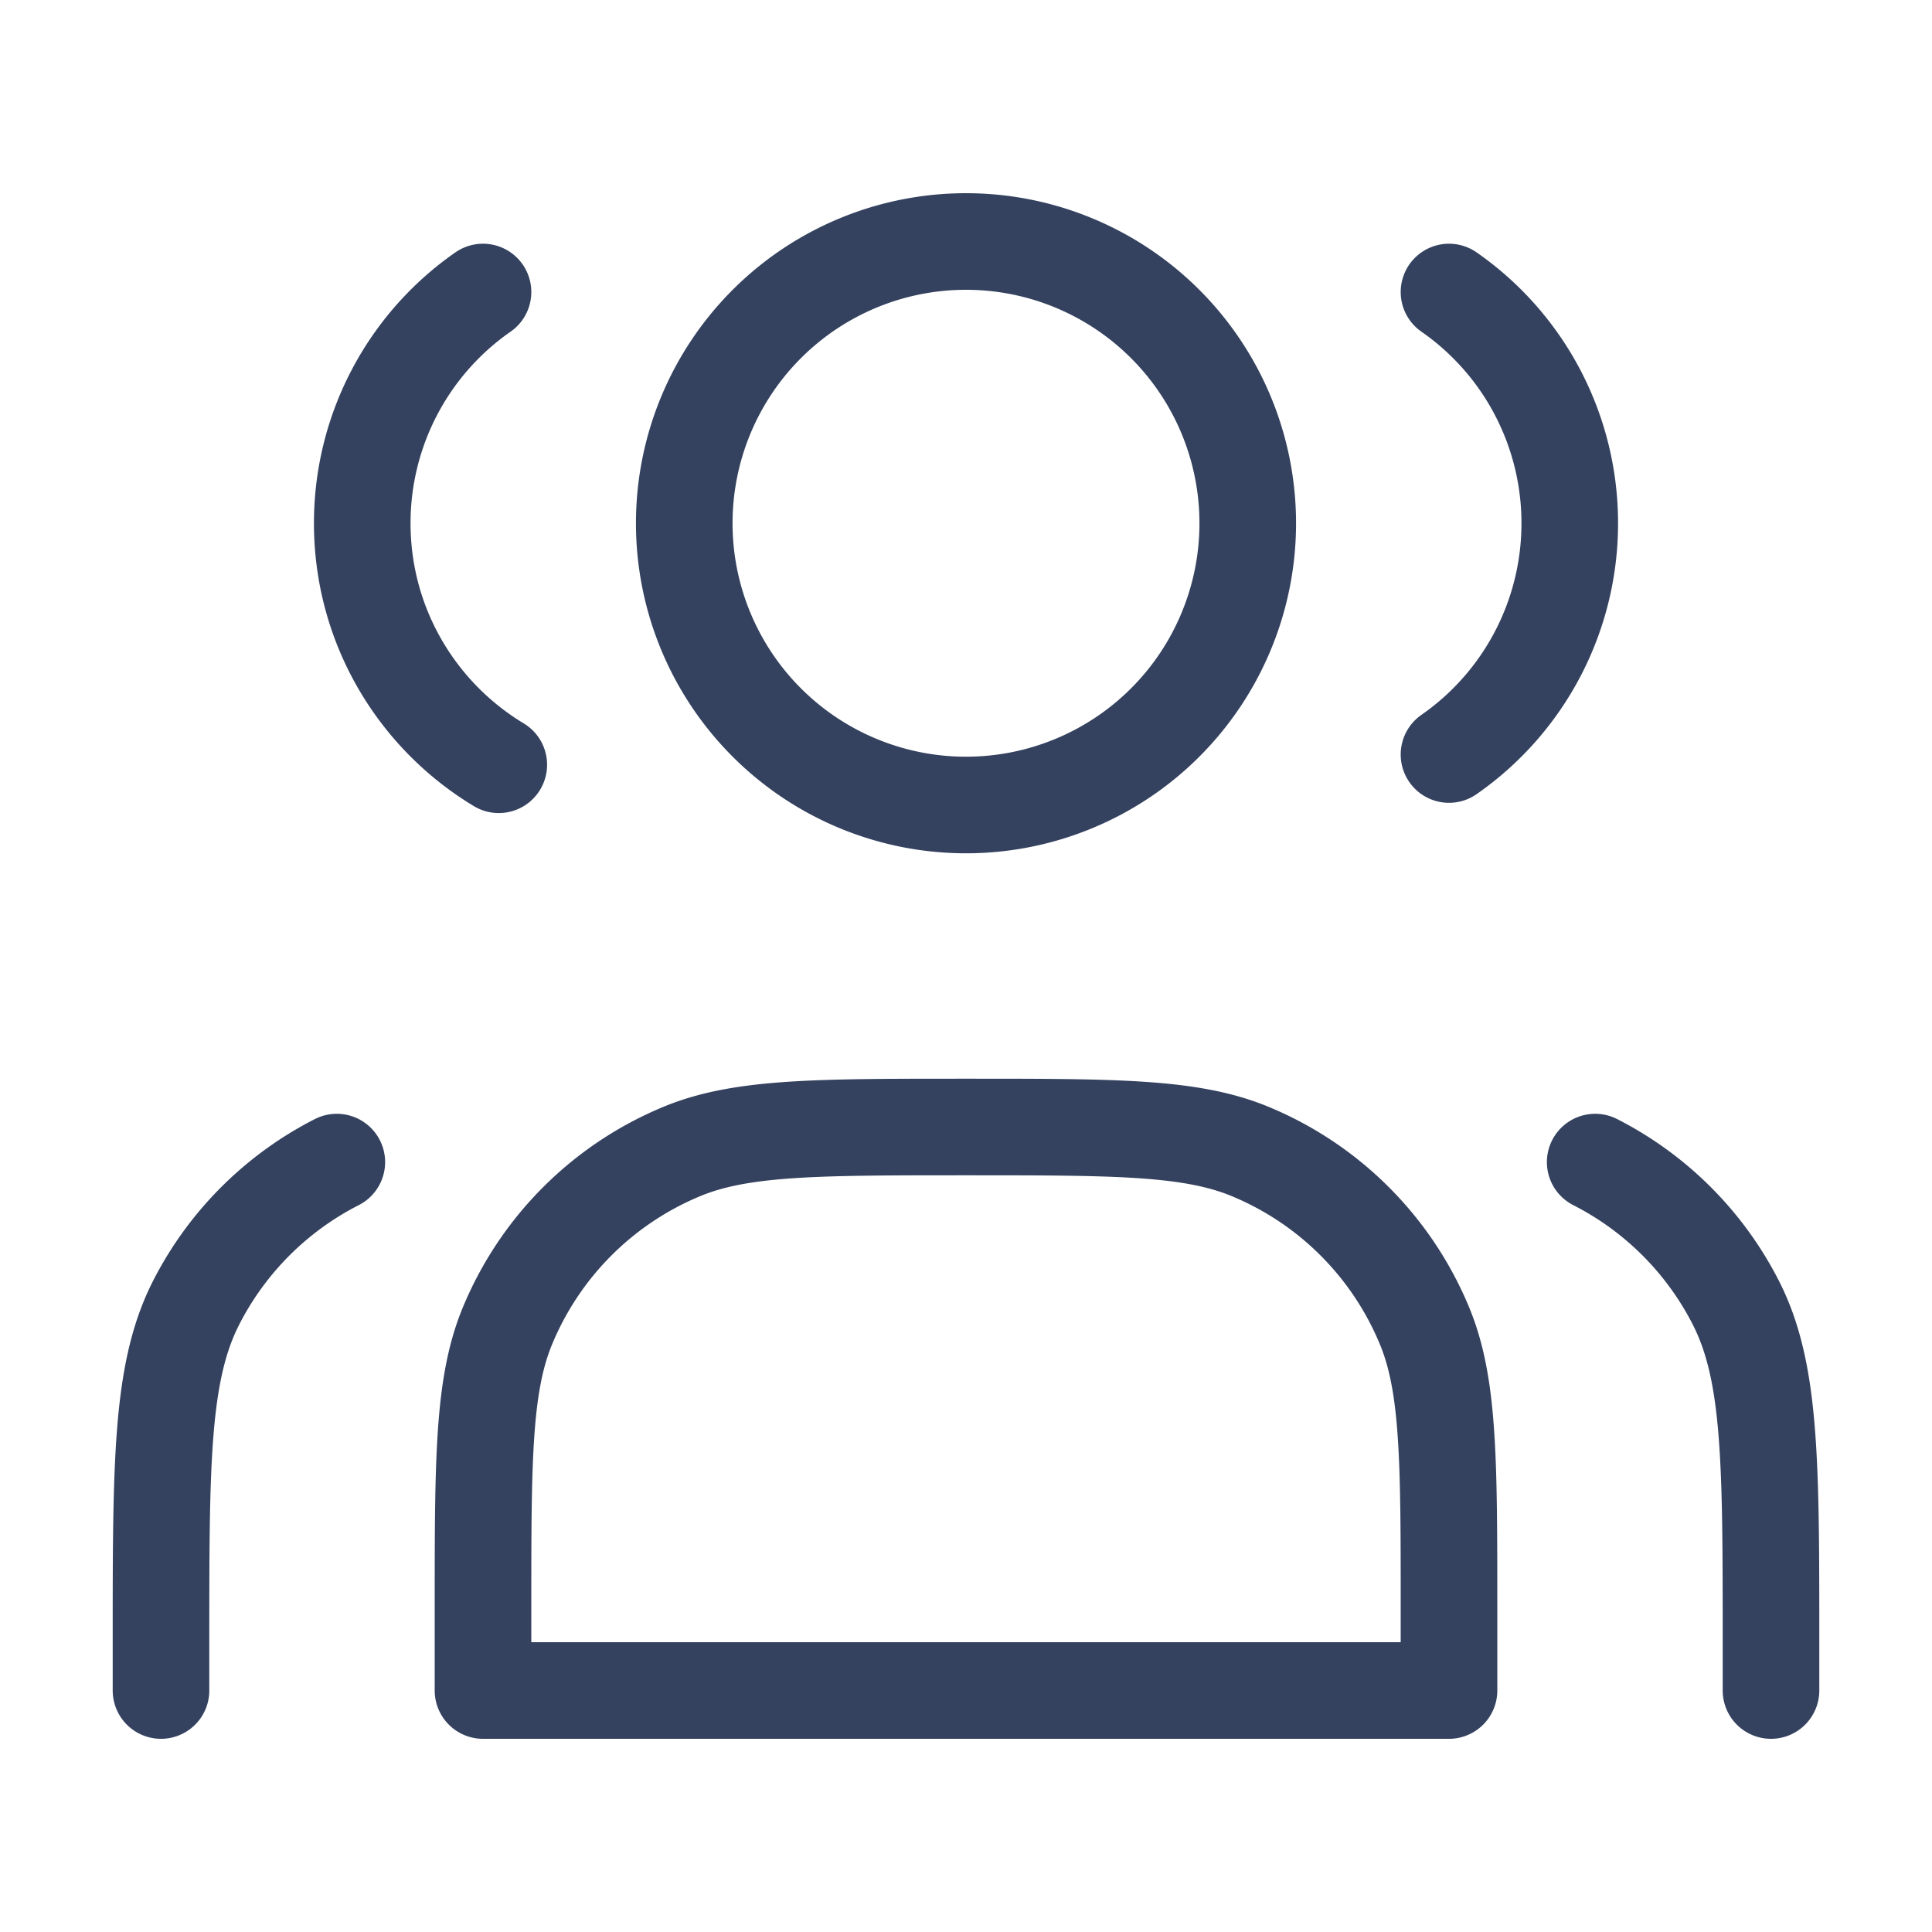 <?xml version="1.0" encoding="UTF-8"?> <svg xmlns="http://www.w3.org/2000/svg" width="60" height="60" viewBox="0 0 60 60" fill="none"><g clip-path="url(#8c5cpbhf0a)" stroke="#34425F" stroke-width="3" stroke-linecap="round" stroke-linejoin="round"><path d="M30 25a8.75 8.75 0 1 0 0-17.5A8.75 8.75 0 0 0 30 25zM15 9.069a8.74 8.74 0 0 0-3.75 7.181c0 3.183 1.7 5.97 4.24 7.5M45 9.069a8.74 8.74 0 0 1 3.75 7.181A8.74 8.74 0 0 1 45 23.432M15 50v2.5h30V50c0-4.66 0-6.99-.761-8.827a10 10 0 0 0-5.412-5.412C36.989 35 34.659 35 30 35c-4.66 0-6.99 0-8.827.761a10 10 0 0 0-5.412 5.412C15 43.011 15 45.341 15 50zM55 52.5V51c0-5.6 0-8.4-1.09-10.54a10 10 0 0 0-4.37-4.37M5 52.5V51c0-5.6 0-8.4 1.09-10.54a10 10 0 0 1 4.37-4.37"></path></g><defs><clipPath id="8c5cpbhf0a"><path fill="#fff" d="M0 0h60v60H0z"></path></clipPath></defs></svg> 